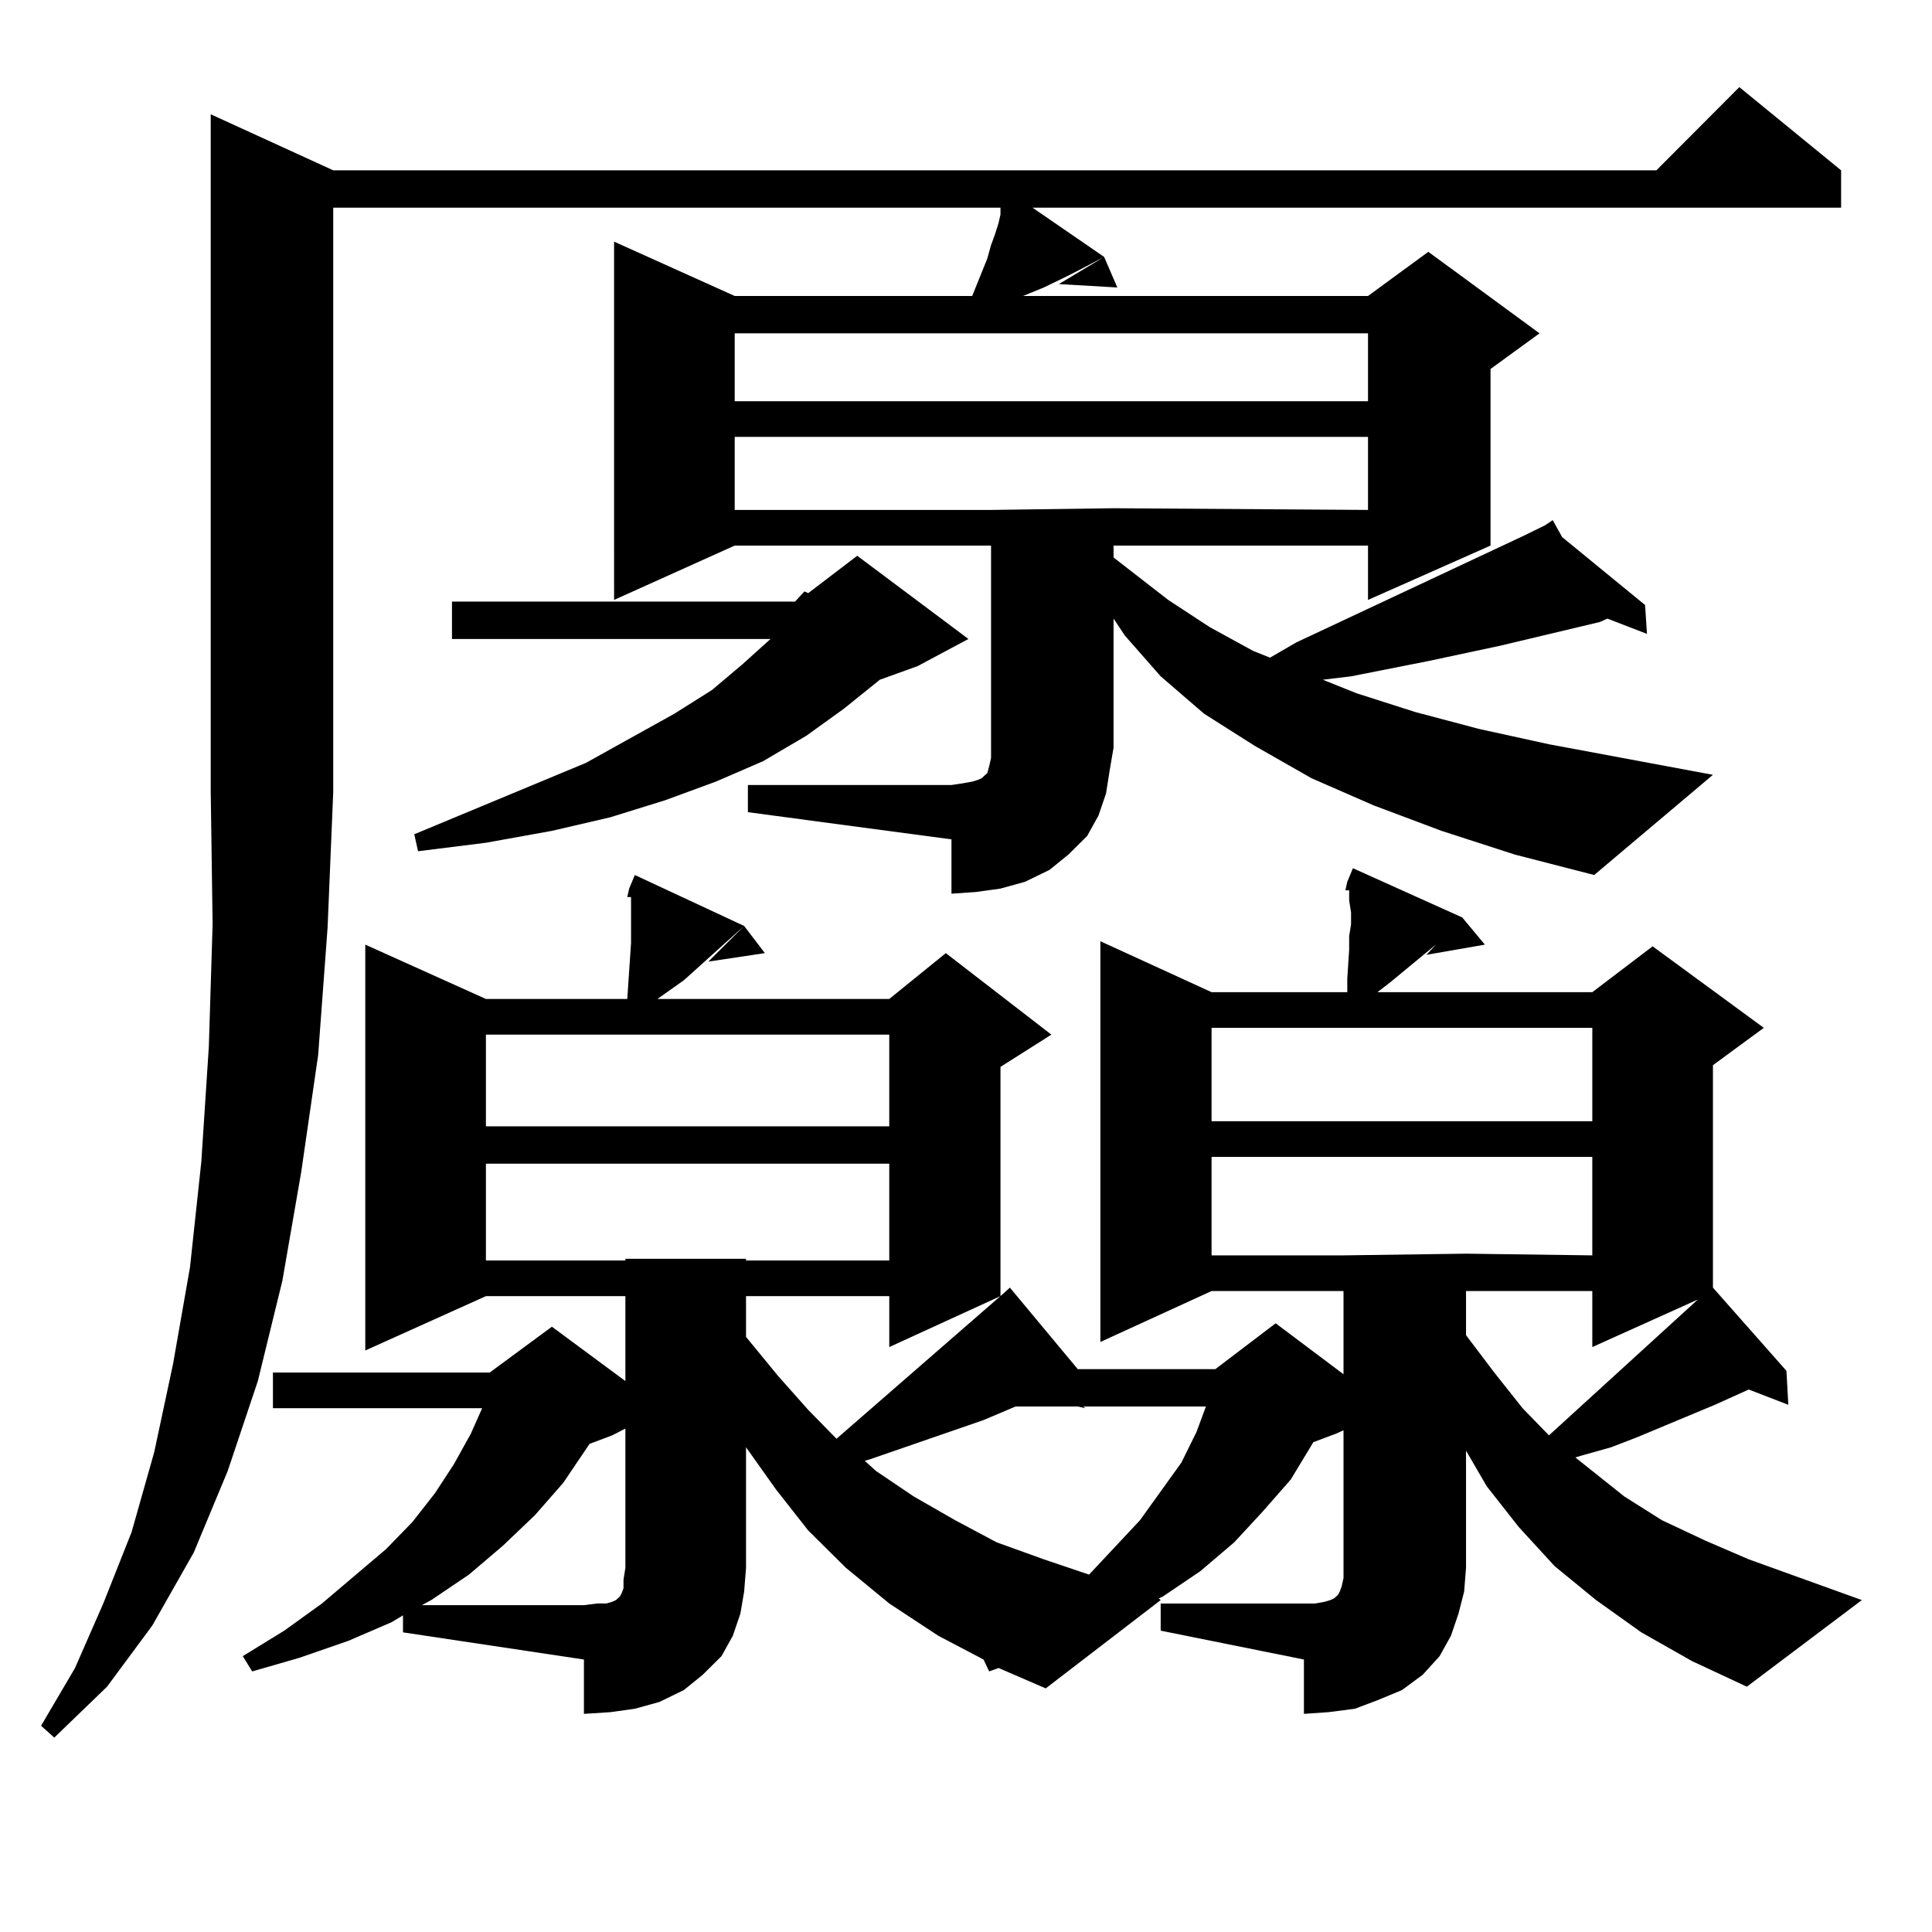 <?xml version="1.0" encoding="utf-8"?>
<!-- Generator: Adobe Illustrator 16.0.0, SVG Export Plug-In . SVG Version: 6.00 Build 0)  -->
<!DOCTYPE svg PUBLIC "-//W3C//DTD SVG 1.1//EN" "http://www.w3.org/Graphics/SVG/1.1/DTD/svg11.dtd">
<svg version="1.1" id="图层_1" xmlns="http://www.w3.org/2000/svg" xmlns:xlink="http://www.w3.org/1999/xlink" x="0px" y="0px"
	 width="1000px" height="1000px" viewBox="0 0 1000 1000" enable-background="new 0 0 1000 1000" xml:space="preserve">
<path d="M387.112,406.32h105.363l5.854-0.879l4.878-0.879l2.927-0.879l1.951-0.879l0.976-0.879l0.976-0.879l0.976-0.879l0.976-3.516
	l0.976-4.395v-5.273v-104.59h-132.68l-62.438,28.125V125.07l62.438,28.125h122.924l7.805-19.336l1.951-7.031l1.951-5.273
	l1.951-6.152l0.976-4.395v-3.516H172.483v302.344l-2.927,70.313l-4.878,65.918l-8.78,60.645l-9.756,56.25l-12.683,51.855
	l-15.609,46.582l-17.561,42.188l-21.463,37.793L55.413,873.02l-27.316,26.367l-6.829-6.152l17.561-29.883l14.634-33.398
	l14.634-36.914l11.707-41.309l9.756-45.703l8.78-50.098l5.854-54.492l3.902-59.766l1.951-63.281l-0.976-68.555V59.152l63.413,29.004
	h684.861l42.926-43.066l52.682,43.066v19.336H534.426l37.072,25.488l-11.707,6.152l-6.829,3.516l-12.683,6.152l-10.731,4.395H708.08
	l31.219-22.852l57.56,42.188l-25.365,18.457v91.406L708.08,310.52v-28.125H576.376v6.152l28.292,21.973l21.463,14.063l22.438,12.305
	l8.78,3.516l13.658-7.91l118.046-55.371l10.731-5.273v-0.879v0.879l3.902-2.637l4.878,8.789l42.926,35.156l0.976,14.941
	l-20.487-7.91l-3.902,1.758l-51.706,12.305l-37.072,7.91l-39.999,7.91l-14.634,1.758l17.561,7.031l30.243,9.668l33.17,8.789
	l36.097,7.91l84.876,15.82l-61.462,51.855l-40.975-10.547l-38.048-12.305l-35.121-13.184l-32.194-14.063l-29.268-16.699
	l-26.341-16.699l-22.438-19.336l-18.536-21.094l-5.854-8.789v66.797l-1.951,11.426l-1.951,12.305l-3.902,11.426l-5.854,10.547
	l-9.756,9.668l-9.756,7.91l-12.683,6.152l-12.683,3.516l-12.683,1.758l-12.683,0.879v-28.125l-105.363-14.063V406.32z
	 M697.349,506.516l0.976-14.941v-7.031l0.976-6.152v-6.152l-0.976-6.152v-5.273h-1.951l0.976-4.395l2.927-7.031l56.584,25.488
	l11.707,14.063l-30.243,5.273l4.878-5.273l-23.414,19.336l-6.829,5.273h111.217l31.219-23.73l57.56,42.188l-26.341,19.336v115.137
	l38.048,43.066l0.976,17.578l-20.487-7.91l-17.561,7.91l-39.999,16.699l-13.658,5.273l-15.609,4.395l-2.927,0.879l25.365,20.215
	l19.512,12.305l22.438,10.547l22.438,9.668l58.535,21.094l-59.511,44.824l-28.292-13.184l-26.341-14.941l-23.414-16.699
	l-21.463-17.578l-18.536-20.215l-16.585-21.094l-10.731-18.457v60.645l-0.976,12.305l-2.927,11.426l-3.902,11.426l-5.854,10.547
	l-8.78,9.668l-10.731,7.91l-12.683,5.273l-11.707,4.395l-13.658,1.758l-12.683,0.879v-28.125l-74.145-14.941v-14.063h74.145h5.854
	l4.878-0.879l2.927-0.879l1.951-0.879l1.951-1.758l0.976-1.758l0.976-2.637l0.976-4.395v-5.273v-71.191l-3.902,1.758l-11.707,4.395
	l-11.707,19.336l-14.634,16.699l-14.634,15.82l-17.561,14.941l-19.512,13.184l-1.951,0.879l0.976,0.879l-59.511,45.703
	l-24.39-10.547l-4.878,1.758l-2.927-6.152l-23.414-12.305l-25.365-16.699l-22.438-18.457l-19.512-19.336l-16.585-21.094
	l-15.609-21.973v62.402l-0.976,12.305l-1.951,11.426l-3.902,11.426l-5.854,10.547l-9.756,9.668l-9.756,7.91l-12.683,6.152
	l-12.683,3.516l-12.683,1.758l-13.658,0.879v-28.125l-93.656-14.063v-8.789l-5.854,3.516l-22.438,9.668l-25.365,8.789l-24.39,7.031
	l-4.878-7.91l21.463-13.184l19.512-14.063l33.17-28.125l13.658-14.063l11.707-14.941l9.756-14.941l8.78-15.82l5.854-13.184h-108.29
	v-18.457h112.192l32.194-23.73l38.048,28.125v-43.945h-72.193l-62.438,28.125V488.938l62.438,28.125h73.169l1.951-29.004V470.48
	v-6.152h-1.951l0.976-4.395l2.927-7.031l56.584,26.367l-20.487,18.457l-10.731,9.668l-13.658,9.668h119.997l29.268-23.73
	l54.633,42.188l-26.341,16.699v118.652l-57.56,26.367v-26.367h-74.145v21.094l16.585,20.215l15.609,17.578l14.634,14.941
	l85.852-74.707l3.902-3.516l35.121,42.188h71.218l31.219-23.73l35.121,26.367v-43.066h-68.291l-57.56,26.367V487.18l57.56,26.367
	h70.242V506.516z M411.502,311.398l4.878-5.273l1.951,0.879l25.365-19.336l57.56,43.066l-26.341,14.063l-19.512,7.031
	l-18.536,14.941l-19.512,14.063l-22.438,13.184l-24.39,10.547l-26.341,9.668l-28.292,8.789l-30.243,7.031l-34.146,6.152
	l-35.121,4.395l-1.951-8.789l88.778-36.914l45.853-25.488l19.512-12.305l15.609-13.184l13.658-12.305l0.976-0.879H233.945v-19.336
	H411.502z M316.87,742.941l-11.707,4.395l-13.658,20.215l-14.634,16.699l-16.585,15.82l-17.561,14.941l-19.512,13.184l-4.878,2.637
	h83.9l6.829-0.879h4.878l2.927-0.879l1.951-0.879l0.976-0.879l0.976-0.879l0.976-1.758l0.976-2.637v-4.395l0.976-6.152v-72.07
	L316.87,742.941z M251.506,535.52v47.461h208.775V535.52H251.506z M251.506,602.316v50.098h72.193v-0.879h62.438v0.879h74.145
	v-50.098H251.506z M395.893,493.332l-29.268,4.395l18.536-18.457L395.893,493.332z M380.283,172.531v35.156H708.08v-35.156H380.283z
	 M380.283,226.145v37.793h132.68l63.413-0.879l131.704,0.879v-37.793H380.283z M560.767,728l0.976,0.879L557.84,728h-32.194
	l-16.585,7.031l-58.535,20.215l-2.927,0.879l5.854,5.273l19.512,13.184l21.463,12.305l21.463,11.426l24.39,8.789l23.414,7.91
	l26.341-28.125l21.463-29.883l7.805-15.82L624.18,728H560.767z M578.327,148.801l-30.243-1.758l23.414-14.063L578.327,148.801z
	 M627.106,532.004v48.34h197.068v-48.34H627.106z M627.106,598.801v50.977h68.291l63.413-0.879l65.364,0.879v-50.977H627.106z
	 M758.811,668.234v22.852l14.634,19.336l14.634,18.457l13.658,14.063l77.071-70.313l-54.633,24.609v-29.004H758.811z"/>
</svg>
